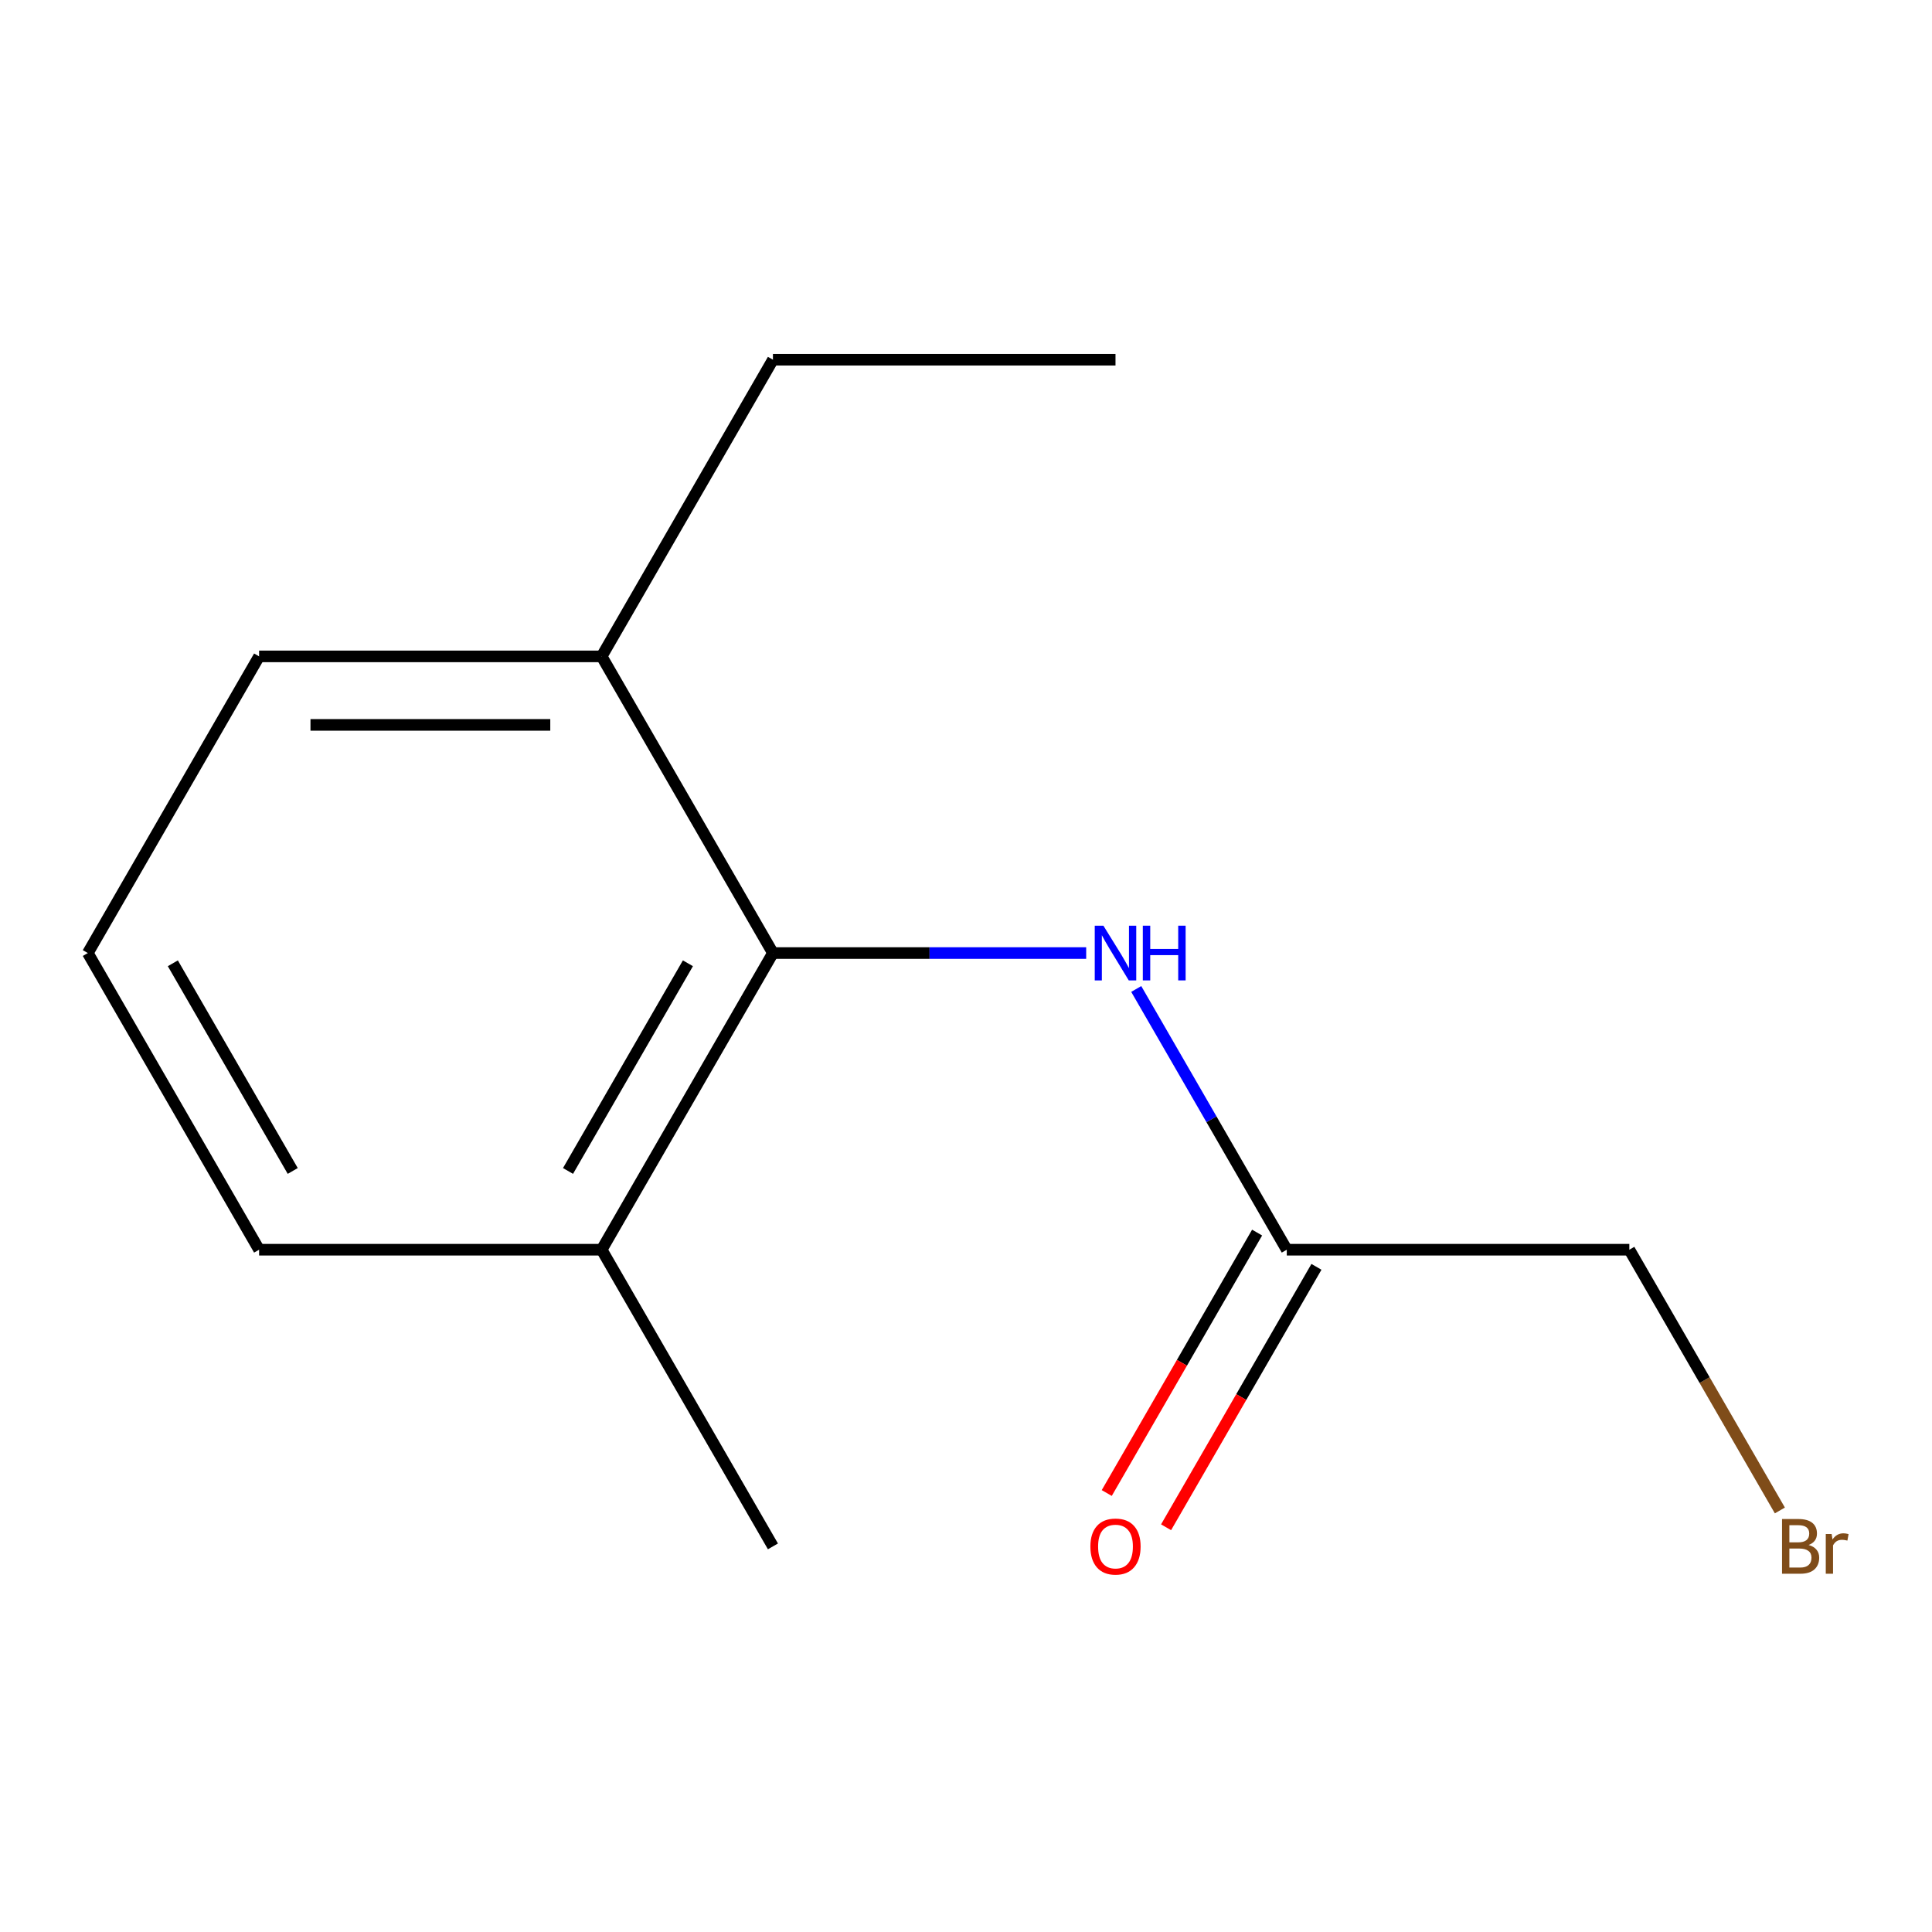 <?xml version='1.0' encoding='iso-8859-1'?>
<svg version='1.1' baseProfile='full'
              xmlns='http://www.w3.org/2000/svg'
                      xmlns:rdkit='http://www.rdkit.org/xml'
                      xmlns:xlink='http://www.w3.org/1999/xlink'
                  xml:space='preserve'
width='1000px' height='1000px' viewBox='0 0 1000 1000'>
<!-- END OF HEADER -->
<rect style='opacity:1.0;fill:#FFFFFF;stroke:none' width='1000' height='1000' x='0' y='0'> </rect>
<path class='bond-0' d='M 400.071,493.295 L 481.139,493.295' style='fill:none;fill-rule:evenodd;stroke:#000000;stroke-width:6px;stroke-linecap:butt;stroke-linejoin:miter;stroke-opacity:1' />
<path class='bond-0' d='M 481.139,493.295 L 562.206,493.295' style='fill:none;fill-rule:evenodd;stroke:#0000FF;stroke-width:6px;stroke-linecap:butt;stroke-linejoin:miter;stroke-opacity:1' />
<path class='bond-2' d='M 400.071,493.295 L 311.417,646.848' style='fill:none;fill-rule:evenodd;stroke:#000000;stroke-width:6px;stroke-linecap:butt;stroke-linejoin:miter;stroke-opacity:1' />
<path class='bond-2' d='M 356.062,498.597 L 294.004,606.084' style='fill:none;fill-rule:evenodd;stroke:#000000;stroke-width:6px;stroke-linecap:butt;stroke-linejoin:miter;stroke-opacity:1' />
<path class='bond-3' d='M 400.071,493.295 L 311.417,339.742' style='fill:none;fill-rule:evenodd;stroke:#000000;stroke-width:6px;stroke-linecap:butt;stroke-linejoin:miter;stroke-opacity:1' />
<path class='bond-1' d='M 588.114,511.888 L 627.073,579.368' style='fill:none;fill-rule:evenodd;stroke:#0000FF;stroke-width:6px;stroke-linecap:butt;stroke-linejoin:miter;stroke-opacity:1' />
<path class='bond-1' d='M 627.073,579.368 L 666.033,646.848' style='fill:none;fill-rule:evenodd;stroke:#000000;stroke-width:6px;stroke-linecap:butt;stroke-linejoin:miter;stroke-opacity:1' />
<path class='bond-4' d='M 650.678,637.983 L 611.764,705.383' style='fill:none;fill-rule:evenodd;stroke:#000000;stroke-width:6px;stroke-linecap:butt;stroke-linejoin:miter;stroke-opacity:1' />
<path class='bond-4' d='M 611.764,705.383 L 572.851,772.784' style='fill:none;fill-rule:evenodd;stroke:#FF0000;stroke-width:6px;stroke-linecap:butt;stroke-linejoin:miter;stroke-opacity:1' />
<path class='bond-4' d='M 681.388,655.714 L 642.475,723.114' style='fill:none;fill-rule:evenodd;stroke:#000000;stroke-width:6px;stroke-linecap:butt;stroke-linejoin:miter;stroke-opacity:1' />
<path class='bond-4' d='M 642.475,723.114 L 603.561,790.514' style='fill:none;fill-rule:evenodd;stroke:#FF0000;stroke-width:6px;stroke-linecap:butt;stroke-linejoin:miter;stroke-opacity:1' />
<path class='bond-6' d='M 666.033,646.848 L 843.341,646.848' style='fill:none;fill-rule:evenodd;stroke:#000000;stroke-width:6px;stroke-linecap:butt;stroke-linejoin:miter;stroke-opacity:1' />
<path class='bond-8' d='M 311.417,646.848 L 134.109,646.848' style='fill:none;fill-rule:evenodd;stroke:#000000;stroke-width:6px;stroke-linecap:butt;stroke-linejoin:miter;stroke-opacity:1' />
<path class='bond-11' d='M 311.417,646.848 L 400.071,800.402' style='fill:none;fill-rule:evenodd;stroke:#000000;stroke-width:6px;stroke-linecap:butt;stroke-linejoin:miter;stroke-opacity:1' />
<path class='bond-9' d='M 311.417,339.742 L 134.109,339.742' style='fill:none;fill-rule:evenodd;stroke:#000000;stroke-width:6px;stroke-linecap:butt;stroke-linejoin:miter;stroke-opacity:1' />
<path class='bond-9' d='M 284.821,375.203 L 160.705,375.203' style='fill:none;fill-rule:evenodd;stroke:#000000;stroke-width:6px;stroke-linecap:butt;stroke-linejoin:miter;stroke-opacity:1' />
<path class='bond-10' d='M 311.417,339.742 L 400.071,186.188' style='fill:none;fill-rule:evenodd;stroke:#000000;stroke-width:6px;stroke-linecap:butt;stroke-linejoin:miter;stroke-opacity:1' />
<path class='bond-5' d='M 921.261,781.809 L 882.301,714.329' style='fill:none;fill-rule:evenodd;stroke:#7F4C19;stroke-width:6px;stroke-linecap:butt;stroke-linejoin:miter;stroke-opacity:1' />
<path class='bond-5' d='M 882.301,714.329 L 843.341,646.848' style='fill:none;fill-rule:evenodd;stroke:#000000;stroke-width:6px;stroke-linecap:butt;stroke-linejoin:miter;stroke-opacity:1' />
<path class='bond-7' d='M 45.455,493.295 L 134.109,339.742' style='fill:none;fill-rule:evenodd;stroke:#000000;stroke-width:6px;stroke-linecap:butt;stroke-linejoin:miter;stroke-opacity:1' />
<path class='bond-13' d='M 45.455,493.295 L 134.109,646.848' style='fill:none;fill-rule:evenodd;stroke:#000000;stroke-width:6px;stroke-linecap:butt;stroke-linejoin:miter;stroke-opacity:1' />
<path class='bond-13' d='M 89.463,498.597 L 151.521,606.084' style='fill:none;fill-rule:evenodd;stroke:#000000;stroke-width:6px;stroke-linecap:butt;stroke-linejoin:miter;stroke-opacity:1' />
<path class='bond-12' d='M 400.071,186.188 L 577.379,186.188' style='fill:none;fill-rule:evenodd;stroke:#000000;stroke-width:6px;stroke-linecap:butt;stroke-linejoin:miter;stroke-opacity:1' />
<path  class='atom-1' d='M 571.119 479.135
L 580.399 494.135
Q 581.319 495.615, 582.799 498.295
Q 584.279 500.975, 584.359 501.135
L 584.359 479.135
L 588.119 479.135
L 588.119 507.455
L 584.239 507.455
L 574.279 491.055
Q 573.119 489.135, 571.879 486.935
Q 570.679 484.735, 570.319 484.055
L 570.319 507.455
L 566.639 507.455
L 566.639 479.135
L 571.119 479.135
' fill='#0000FF'/>
<path  class='atom-1' d='M 591.519 479.135
L 595.359 479.135
L 595.359 491.175
L 609.839 491.175
L 609.839 479.135
L 613.679 479.135
L 613.679 507.455
L 609.839 507.455
L 609.839 494.375
L 595.359 494.375
L 595.359 507.455
L 591.519 507.455
L 591.519 479.135
' fill='#0000FF'/>
<path  class='atom-5' d='M 564.379 800.482
Q 564.379 793.682, 567.739 789.882
Q 571.099 786.082, 577.379 786.082
Q 583.659 786.082, 587.019 789.882
Q 590.379 793.682, 590.379 800.482
Q 590.379 807.362, 586.979 811.282
Q 583.579 815.162, 577.379 815.162
Q 571.139 815.162, 567.739 811.282
Q 564.379 807.402, 564.379 800.482
M 577.379 811.962
Q 581.699 811.962, 584.019 809.082
Q 586.379 806.162, 586.379 800.482
Q 586.379 794.922, 584.019 792.122
Q 581.699 789.282, 577.379 789.282
Q 573.059 789.282, 570.699 792.082
Q 568.379 794.882, 568.379 800.482
Q 568.379 806.202, 570.699 809.082
Q 573.059 811.962, 577.379 811.962
' fill='#FF0000'/>
<path  class='atom-6' d='M 936.135 799.682
Q 938.855 800.442, 940.215 802.122
Q 941.615 803.762, 941.615 806.202
Q 941.615 810.122, 939.095 812.362
Q 936.615 814.562, 931.895 814.562
L 922.375 814.562
L 922.375 786.242
L 930.735 786.242
Q 935.575 786.242, 938.015 788.202
Q 940.455 790.162, 940.455 793.762
Q 940.455 798.042, 936.135 799.682
M 926.175 789.442
L 926.175 798.322
L 930.735 798.322
Q 933.535 798.322, 934.975 797.202
Q 936.455 796.042, 936.455 793.762
Q 936.455 789.442, 930.735 789.442
L 926.175 789.442
M 931.895 811.362
Q 934.655 811.362, 936.135 810.042
Q 937.615 808.722, 937.615 806.202
Q 937.615 803.882, 935.975 802.722
Q 934.375 801.522, 931.295 801.522
L 926.175 801.522
L 926.175 811.362
L 931.895 811.362
' fill='#7F4C19'/>
<path  class='atom-6' d='M 948.055 794.002
L 948.495 796.842
Q 950.655 793.642, 954.175 793.642
Q 955.295 793.642, 956.815 794.042
L 956.215 797.402
Q 954.495 797.002, 953.535 797.002
Q 951.855 797.002, 950.735 797.682
Q 949.655 798.322, 948.775 799.882
L 948.775 814.562
L 945.015 814.562
L 945.015 794.002
L 948.055 794.002
' fill='#7F4C19'/>
</svg>
